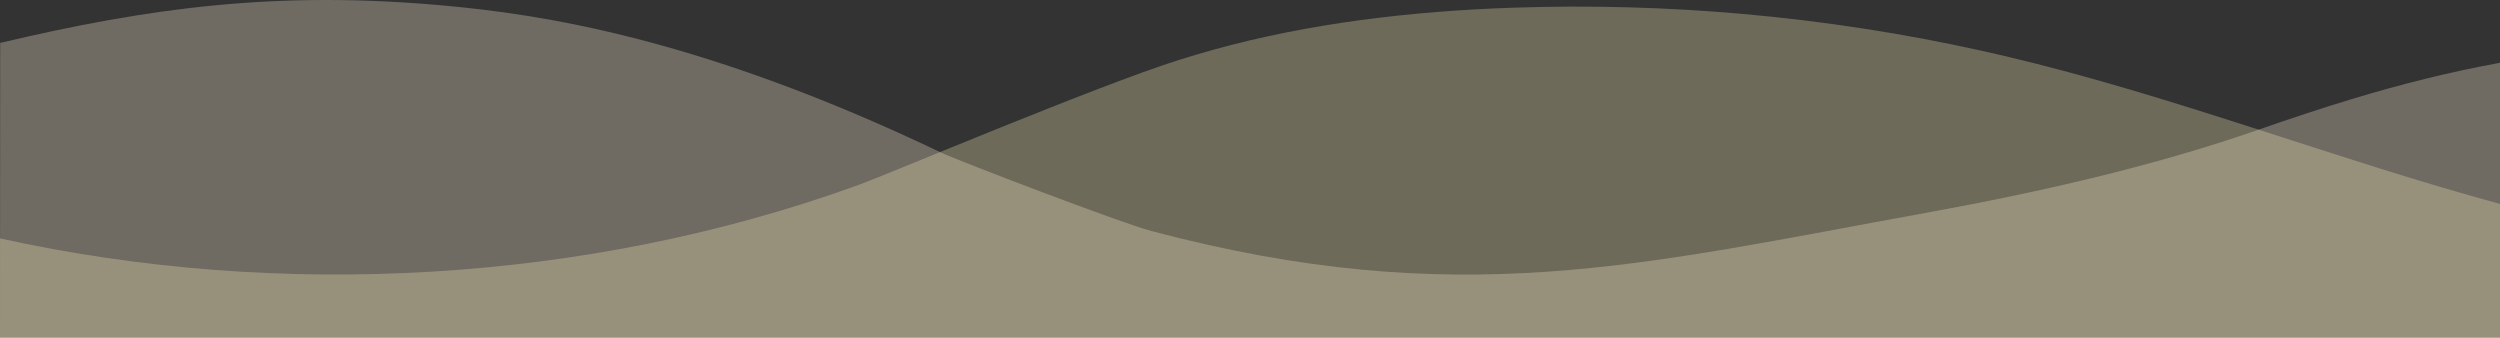 <?xml version="1.0" encoding="UTF-8"?>
<svg xmlns="http://www.w3.org/2000/svg" viewBox="0 0 1600 216">
  <rect x="0" y="0" width="1600" height="216" fill="#333333" stroke="none"/>
  <defs>
    <style>
      .cls-1 {
        fill: #f4ebb6;
      }

      .cls-1, .cls-2 {
        mix-blend-mode: multiply;
        opacity: .3;
      }

      .cls-3 {
        isolation: isolate;
      }

      .cls-2 {
        fill: #faedd0;
      }
    </style>
  </defs>
  <g class="cls-3">
    <g id="_レイヤー_2" data-name="レイヤー 2">
      <g id="_レイヤー_1-2" data-name="レイヤー 1">
        <g>
          <path class="cls-2" d="M0,216h1600s0-175.82,0-175.82c-32.31,5.84-64.17,13.93-95.01,23.27-20.04,6.07-39.83,12.66-59.49,19.53-67.39,23.54-141.84,40.35-213.38,53.33-181.76,32.97-298.98,63.48-495.36,11.51-19.25-5.09-124.11-45.21-134.32-50.1C448.77,24.22,346.32,9.09,282.35,3.39,176.75-6.03,95.59,4.89.11,27.46l-.11,188.54Z"/>
          <path class="cls-1" d="M0,216h1600s0-85.48,0-85.48c-52.17-14.17-103.26-31.03-154.5-47.54-53.57-17.26-107.3-34.14-162.58-47.14-4.76-1.12-9.52-2.21-14.29-3.27-50.04-11.12-101.14-19.01-152.68-23.6-49.06-4.36-98.5-5.74-147.81-4.04-64.9,2.23-129.89,9.83-191.42,26.86-7.44,2.06-14.82,4.25-22.14,6.56-52.37,16.48-186.43,73.21-203.88,79.56-1.63.6-3.26,1.19-4.9,1.77C375.46,180.7,179.46,192.19,0,152.58v63.42Z"/>
        </g>
      </g>
    </g>
  </g>
</svg>